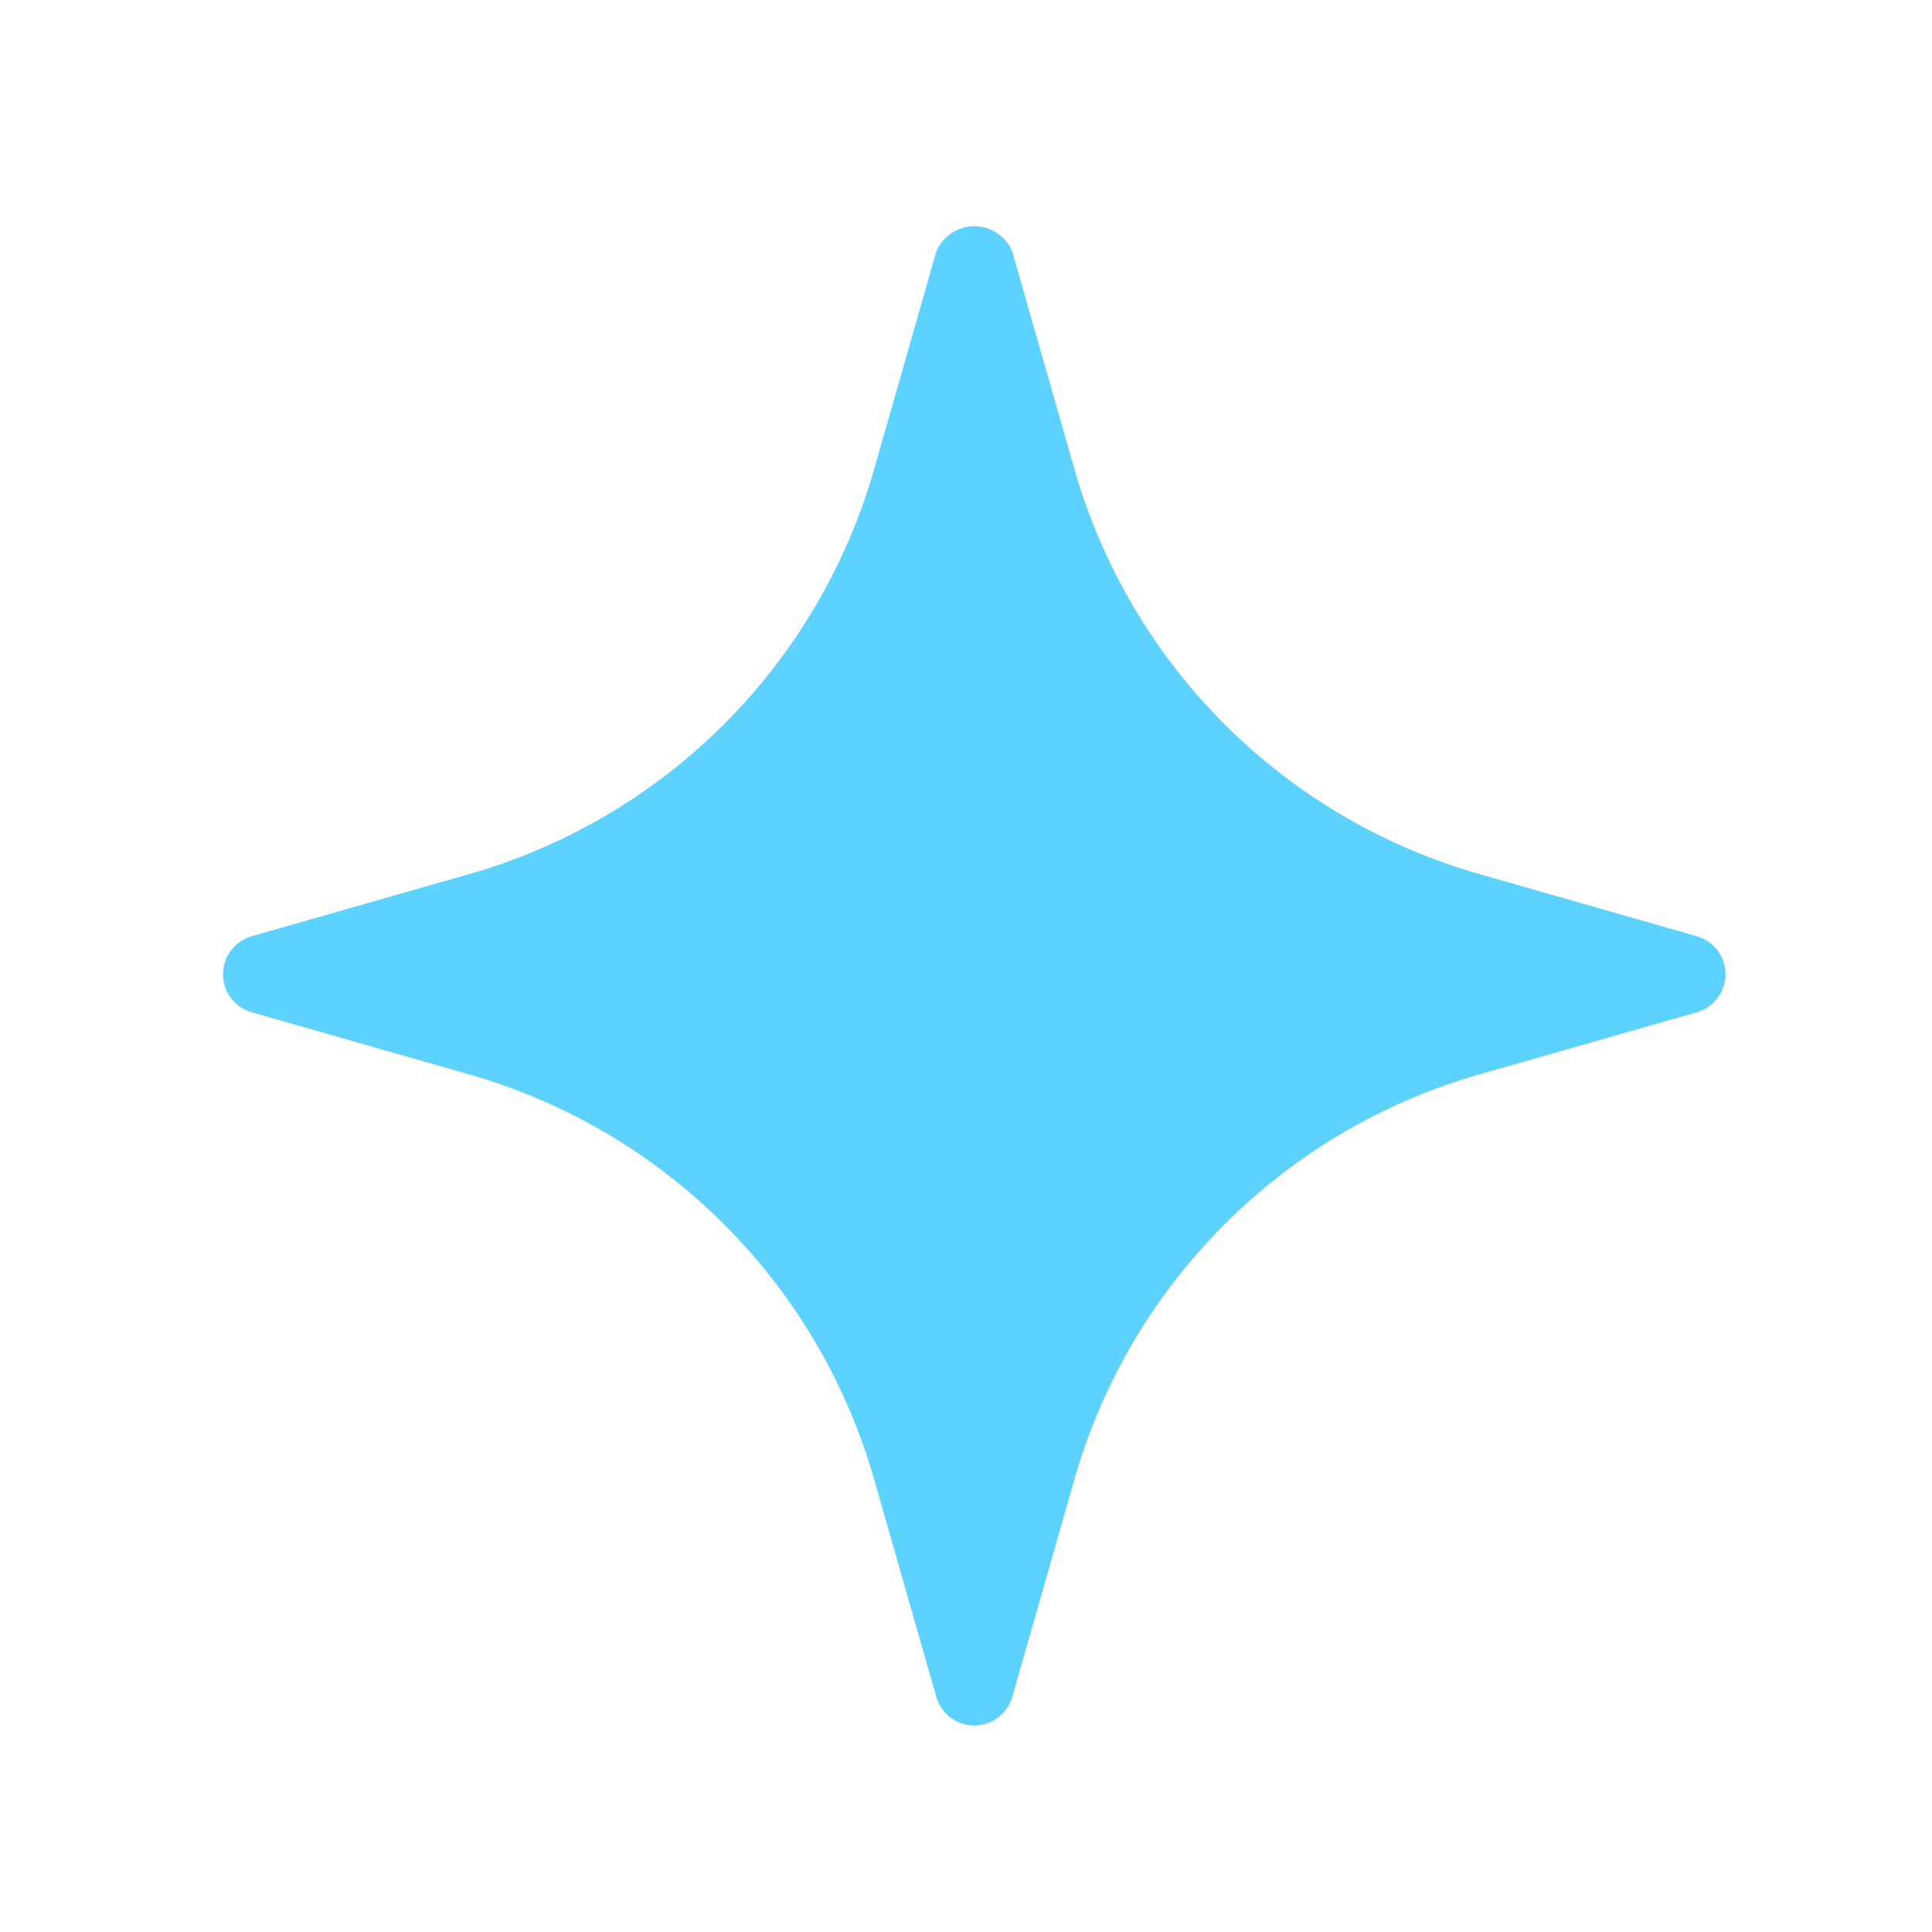 <svg width="60" height="60" viewBox="0 0 60 60" fill="none" xmlns="http://www.w3.org/2000/svg">
<path d="M52.696 29.075L46.001 27.162C42.986 26.312 40.24 24.703 38.025 22.488C35.811 20.273 34.201 17.527 33.351 14.512L31.438 7.817C31.342 7.583 31.178 7.383 30.968 7.242C30.758 7.101 30.51 7.025 30.257 7.025C30.004 7.025 29.756 7.101 29.546 7.242C29.335 7.383 29.172 7.583 29.076 7.817L27.163 14.512C26.313 17.527 24.703 20.273 22.488 22.488C20.273 24.703 17.527 26.312 14.512 27.162L7.818 29.075C7.561 29.148 7.335 29.303 7.174 29.516C7.012 29.729 6.925 29.989 6.925 30.256C6.925 30.523 7.012 30.783 7.174 30.996C7.335 31.21 7.561 31.364 7.818 31.437L14.512 33.35C17.527 34.2 20.273 35.81 22.488 38.025C24.703 40.239 26.313 42.986 27.163 46.001L29.076 52.695C29.149 52.952 29.303 53.178 29.517 53.34C29.73 53.501 29.99 53.588 30.257 53.588C30.524 53.588 30.784 53.501 30.997 53.34C31.21 53.178 31.365 52.952 31.438 52.695L33.351 46.001C34.201 42.986 35.811 40.239 38.025 38.025C40.24 35.81 42.986 34.2 46.001 33.35L52.696 31.437C52.953 31.364 53.179 31.21 53.34 30.996C53.501 30.783 53.589 30.523 53.589 30.256C53.589 29.989 53.501 29.729 53.34 29.516C53.179 29.303 52.953 29.148 52.696 29.075Z" fill="#5ED2FF"/>
</svg>
